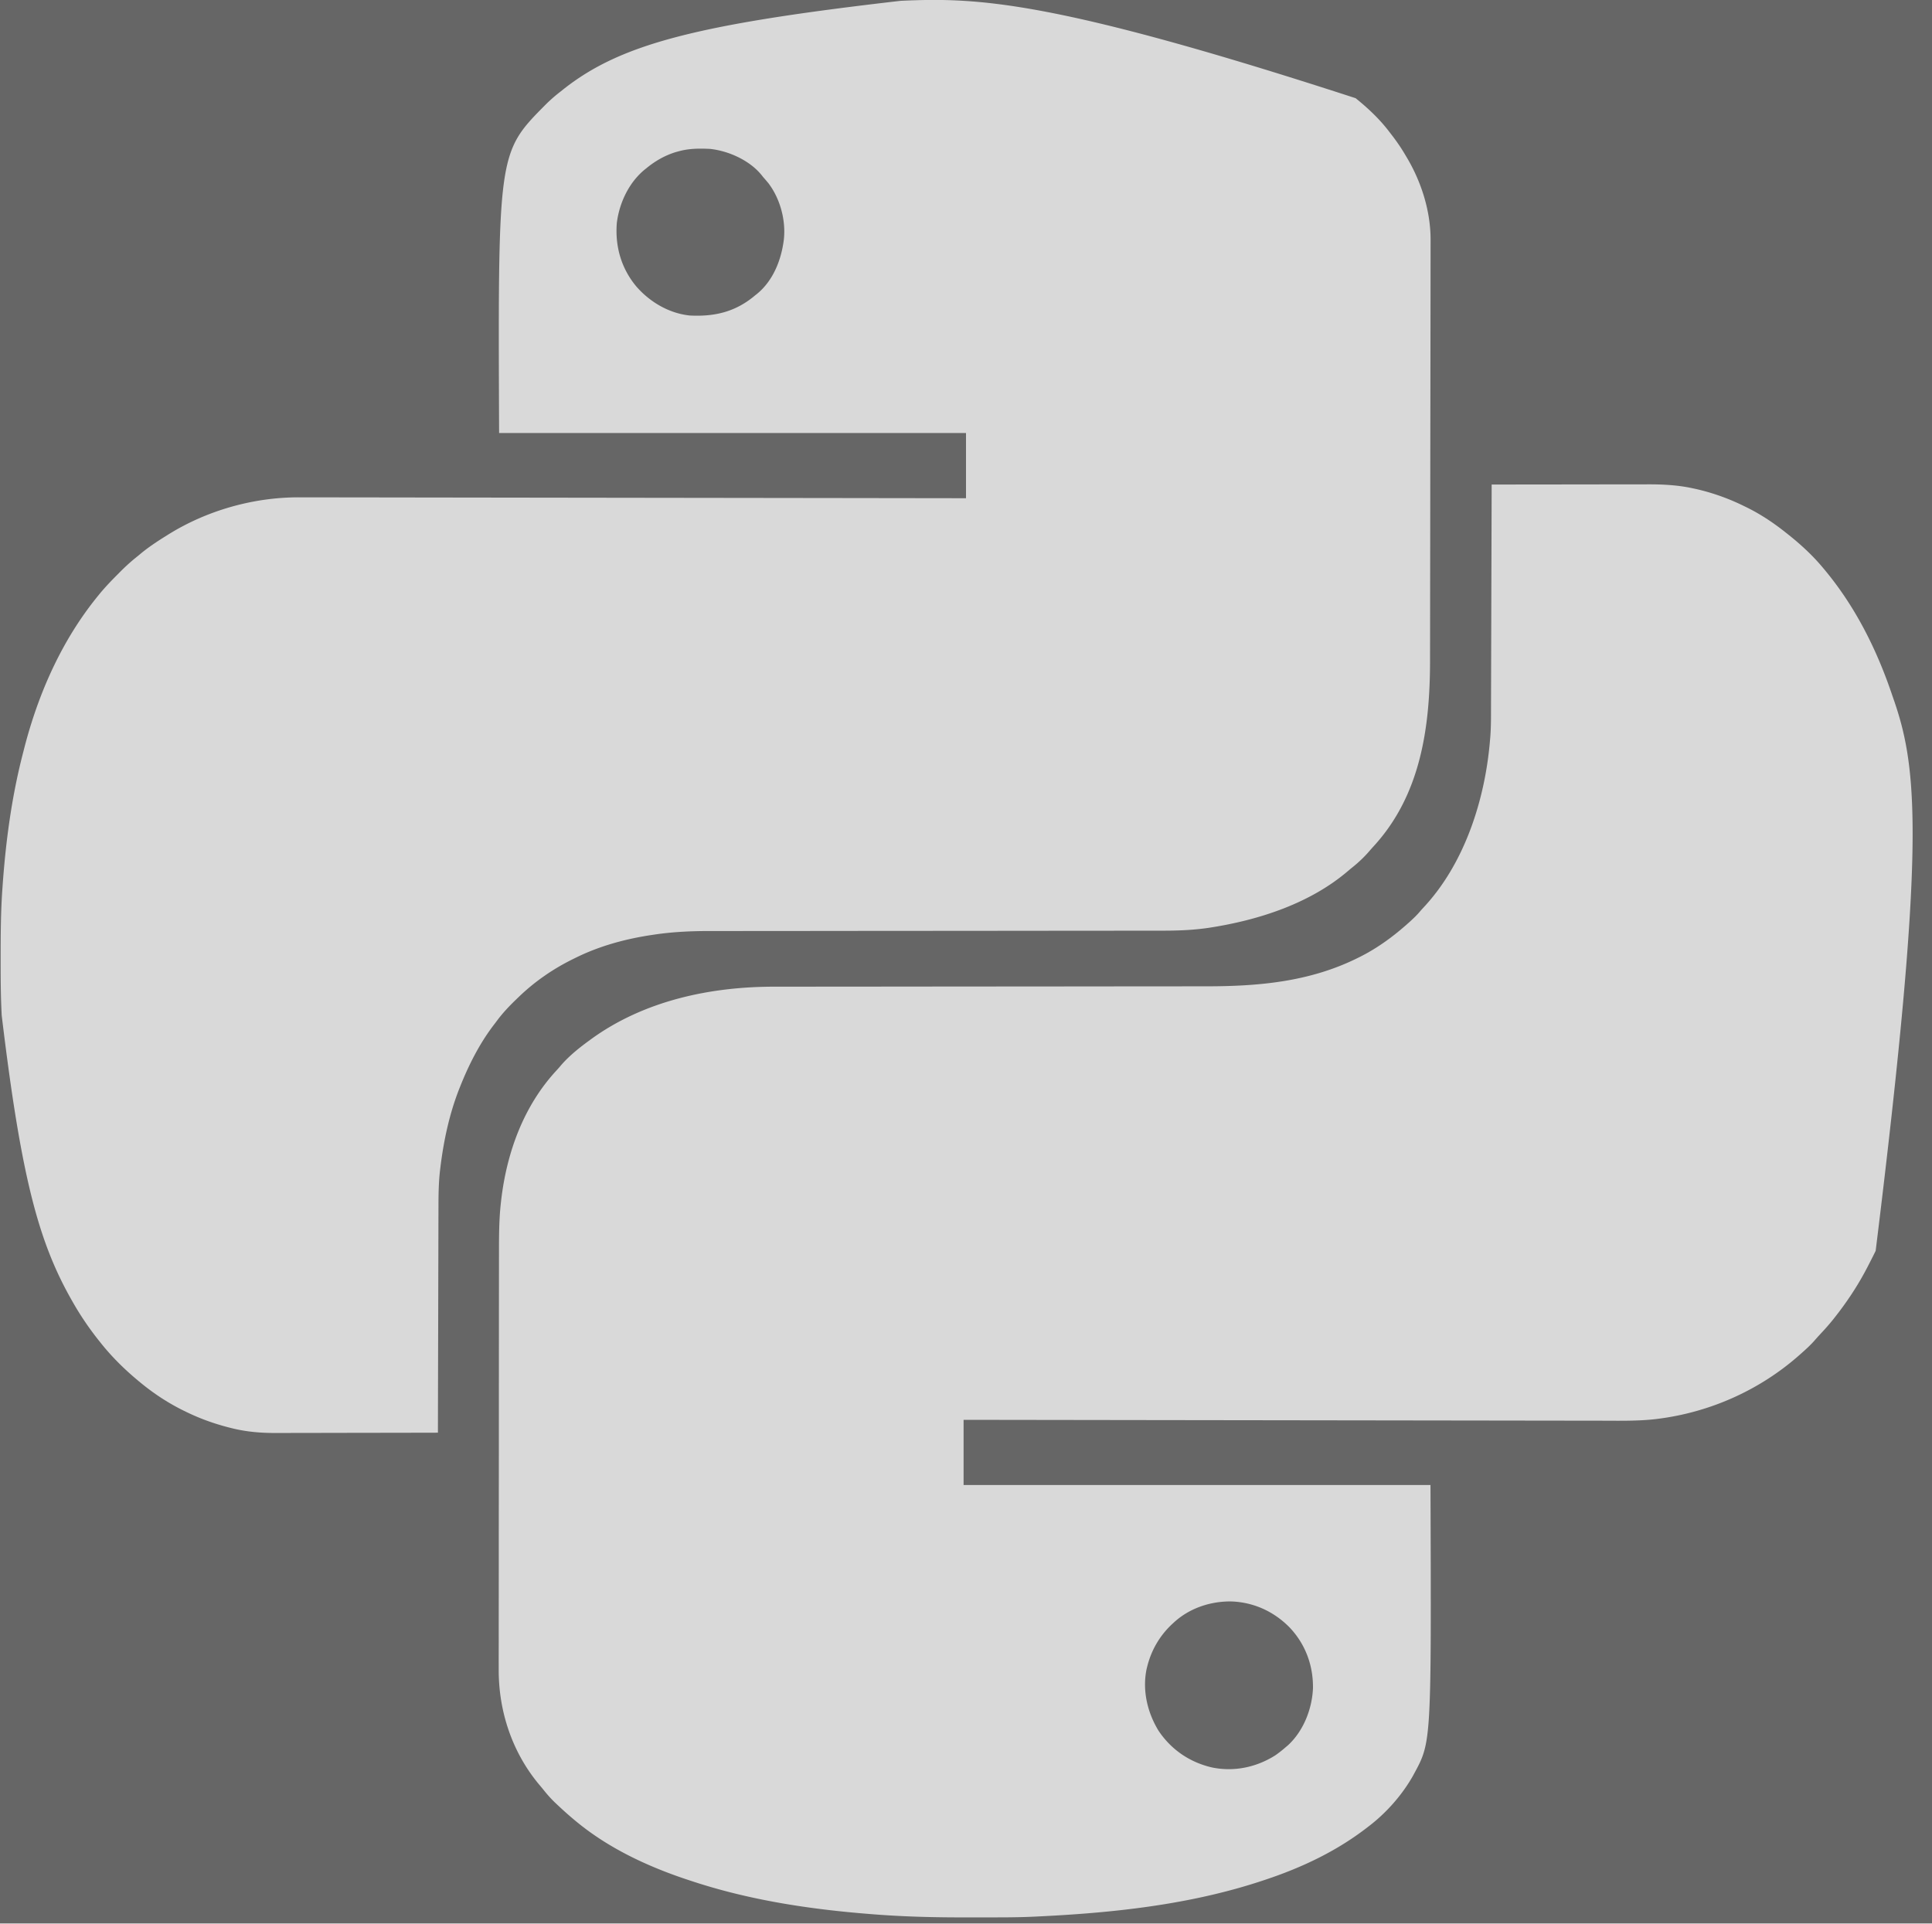 <svg xmlns="http://www.w3.org/2000/svg" width="2400" height="2390" style="opacity:.75"><rect width="100%" height="100%" fill="#333333" stroke="none"/><path fill="#FFF" d="M0 0q41.088-.07 82.175-.104 19.08-.014 38.162-.047 16.644-.03 33.289-.037 8.8-.003 17.601-.023 8.31-.02 16.621-.015 3.024 0 6.049-.012C212.397-.306 230.862.628 249 4.5l3.636.768C273.874 9.99 294.516 17.337 314 27l2.342 1.138C334.513 37.025 351.265 48.321 367 61l2.773 2.191C384.911 75.314 399.66 89.016 412 104l1.336 1.598c37.896 45.352 64.549 98.288 83.518 154.038q1.114 3.27 2.252 6.529c30.351 86.983 40.131 181.782-22.087 685.878a550 550 0 0 1-5.91 11.798 820 820 0 0 0-2.335 4.584C462.201 981.427 455.055 993.859 447 1006l-1.438 2.168A403 403 0 0 1 426 1035l-2.203 2.793c-5.038 6.28-10.394 12.204-15.89 18.078-2.527 2.703-4.971 5.47-7.407 8.254-5.129 5.709-10.754 10.806-16.5 15.875l-1.645 1.461c-49.096 43.474-110.736 71.07-175.793 79.289l-2.697.35c-22.1 2.538-44.534 2.04-66.747 1.987q-6.36-.01-12.718-.014-11.108-.011-22.215-.031-16.514-.028-33.032-.046-27.79-.031-55.583-.075a202019 202019 0 0 0-75.854-.105q-61.54-.078-123.08-.168-59.766-.087-119.531-.166l-3.725-.005-112.48-.149-3.503-.004q-89.66-.12-179.32-.25l-2.546-.003L-656 1162v81h580c1.104 319.066 1.104 319.066-20 358-.565 1.045-1.13 2.09-1.71 3.168-13.752 24.435-33.924 47.036-56.29 63.832l-1.968 1.512c-37.315 28.63-79.6 48.634-124.032 63.488l-3.172 1.068c-82.16 27.508-169.21 38.527-255.39 43.62l-3.124.184q-9.146.533-18.297.98-2.928.144-5.857.298c-23.25 1.204-46.538 1.037-69.813 1.035q-7.109 0-14.217.02c-40.163.115-80.21-.774-120.255-4.017l-3.208-.254c-74.663-5.927-149.398-17.305-220.667-40.934l-3.625-1.187c-49.194-16.167-98.095-38.787-138.375-71.813l-1.577-1.29c-8.427-6.923-16.511-14.205-24.423-21.71l-2.5-2.371c-4.793-4.668-9.088-9.61-13.262-14.836a221 221 0 0 0-4.383-5.305c-34.353-40.42-51.626-92.097-51.343-144.731q-.003-3.495-.012-6.988c-.011-6.324.003-12.648.021-18.972.014-6.144.009-12.288.004-18.432q-.012-18.833.022-37.664.031-18.645.035-37.291v-2.353l.001-9.457q.007-43.012.06-86.025a88693 88693 0 0 0 .066-96.115v-2.507l.002-5.004q.014-39.958.042-79.916l.014-23.332q.012-24.519.041-49.038.014-10.13.019-20.26.004-9.3.021-18.6.005-3.338.004-6.675c0-20.34.089-40.835 2.398-61.066l.387-3.469c6.983-59.185 28.017-117.018 69.082-161.124a157 157 0 0 0 5.468-6.282c10.48-11.969 22.994-21.867 35.813-31.187l1.773-1.292c65.652-47.486 147.648-64.886 227.372-64.846l7.54-.009q8.152-.009 16.306-.01 12.127-.001 24.253-.014 19.17-.017 38.337-.027c20.304-.01 40.608-.03 60.912-.052l23.486-.025 2.636-.002q31.016-.033 62.032-.06a197519 197519 0 0 1 65.968-.05l24.643-.014a127515 127515 0 0 0 103.324-.101l2.546-.003c13.459-.017 26.917-.022 40.376-.023q20.332-.003 40.665-.037c7.327-.012 14.655-.02 21.982-.013 66.028.05 129.815-5.47 189.849-35.422l2.22-1.101c21.115-10.586 40.099-24.305 57.78-39.899l1.61-1.419c5.556-4.924 10.942-9.894 15.714-15.6a101 101 0 0 1 3.57-3.993C-33.443 471.068-7.977 390.878-2 317l.247-2.671c1.062-13.18.928-26.388.954-39.602q.013-5.542.034-11.085.032-9.579.056-19.157.035-13.849.08-27.697.071-22.474.132-44.948.059-21.817.125-43.636l.008-2.721.041-13.519Q-.153 55.982 0 0m-395 1414-1.479 1.355c-15.784 14.573-26.374 32.758-31.521 53.645l-.68 2.73c-5.415 26.3.931 53.605 14.68 76.27 15.768 23.818 39.206 39.708 67 46 27.235 5.453 54.587-.298 78-15 4.918-3.371 9.49-7.106 14-11l2.035-1.727c19.102-17.611 29.754-44.717 30.965-70.273.542-28.453-9.205-55.015-28.764-75.788-19.524-20.009-44.925-31.694-72.97-32.563-25.97-.272-52.13 8.531-71.266 26.351" style="opacity:.75" transform="translate(1853 602)"/><path fill="#FEFEFE" d="m0 0 1.656 1.34C16.387 13.326 30.564 26.802 42 42l2.914 3.762C51.157 53.877 56.867 62.128 62 71l1.146 1.91c18.408 30.664 30.105 67.367 29.97 103.308v2.979q-.001 4.928-.014 9.854l-.003 7.15q-.005 8.784-.02 17.569-.016 10.529-.022 21.057c-.014 16.967-.038 33.935-.062 50.902q-.018 12.055-.032 24.111a241190 241190 0 0 1-.15 103.441l-.004 2.611q-.067 41.845-.103 83.689a113430 113430 0 0 1-.13 98.35l-.004 2.424q-.03 19.224-.04 38.447-.013 19.37-.058 38.74a8121 8121 0 0 0-.026 20.942c.012 83.293-11.593 167.434-70.366 231.25a240 240 0 0 0-5.582 6.328c-6.351 7.255-13.184 13.694-20.719 19.708a190 190 0 0 0-5.187 4.304c-46.952 40.192-109.891 60.67-169.969 70.176l-2.871.458c-19.106 2.848-38.11 3.586-57.4 3.557l-7.556.013q-8.153.015-16.307.01-12.125-.001-24.25.017-20.418.026-40.835.03c-18.607.006-37.213.025-55.819.047l-26.068.03-2.635.002q-30.999.033-61.998.054l-2.737.002-87.855.064a174264 174264 0 0 0-90.51.087q-27.864.035-55.728.044-20.322.006-40.643.033-12.039.016-24.078.012-9.038 0-18.075.02-3.62.004-7.239 0c-23.216-.032-46.476 1.006-69.458 4.457l-2.176.32c-32.96 4.884-65.46 13.642-95.387 28.493l-2.734 1.334c-25.3 12.422-48.002 28.109-68.266 47.666l-2.045 1.963c-8.93 8.608-17.327 17.315-24.681 27.314a324 324 0 0 1-3.965 5.223c-17.404 22.805-30.69 48.934-41.309 75.5l-.932 2.307c-12.69 31.761-19.967 65.816-24.068 99.693l-.252 2.038c-1.893 15.8-2.058 31.546-2.065 47.439-.003 3.764-.019 7.529-.032 11.293q-.033 9.746-.048 19.49c-.014 9.394-.04 18.787-.068 28.18q-.067 22.867-.113 45.736-.045 22.192-.105 44.386l-.007 2.77-.037 13.766q-.155 56.951-.273 113.902-42.627.106-85.253.155-19.796.022-39.59.071-17.27.046-34.537.056-9.13.004-18.26.035-8.622.03-17.244.022-3.137.001-6.274.019c-18.642.098-37.158-1.44-55.28-6.045l-3.1-.77c-18.541-4.744-36.28-11.128-53.462-19.543l-2.564-1.245c-18.773-9.203-36.223-20.558-52.436-33.755l-1.558-1.266c-18.501-15.123-35.713-31.887-50.442-50.734l-2.238-2.79c-11.737-14.867-22.442-30.718-31.762-47.21l-1.312-2.306c-41.081-72.547-62.544-152.981-86.58-353.33q-.116-2.512-.236-5.027c-1.03-21.755-1.074-43.5-1.06-65.274l.001-2.817c.01-28.125.161-56.181 2.187-84.246l.191-2.74c3.948-56.424 11.471-112.485 25.809-167.26l.92-3.604c17.573-68.702 46.958-135.271 92.08-190.396l1.341-1.658c7.548-9.262 15.865-17.755 24.284-26.217l1.603-1.619c6.922-6.975 14.059-13.397 21.772-19.506a708 708 0 0 0 3.652-3.047c9.898-8.196 20.448-15.166 31.348-21.953l2.115-1.335c48.313-30.36 106.628-46.955 163.65-46.772l4.359.001q5.96.004 11.92.019 6.493.01 12.988.014 11.373.011 22.745.031 16.91.028 33.821.046 28.448.032 56.897.075a215549 215549 0 0 0 77.659.105q62.997.078 125.995.168 61.198.087 122.397.166l3.811.005 118.671.153q91.809.12 183.619.25l2.608.003L-484 497v-81h-580c-1.416-348.29-1.416-348.29 57.625-407.875C-1000.545 2.342-994.507-2.985-988-8l3.684-2.941C-912.813-67.525-818.066-91.861-565-121l2.652-.117C-468.354-125.217-373.27-121.375 0 0m-841 66-3.012.809C-857.757 70.938-869.977 77.9-881 87l-2.352 1.855c-19.474 16.137-31.164 40.997-34.367 65.79-2.437 29.08 5.334 56.706 24.157 79.23C-876.746 253.236-852.846 267.37-827 270c30.896 1.588 56.97-4.614 81-25l2.012-1.57c20.511-16.56 30.744-42.808 33.76-68.275 2.511-23.829-4.691-50.36-19.213-69.499-2.13-2.61-4.32-5.14-6.559-7.656l-2.047-2.594C-752.842 77.178-779.009 65.41-802 63c-13.254-.638-26.153-.589-39 3" style="opacity:.75" transform="translate(1684 122)"/></svg>